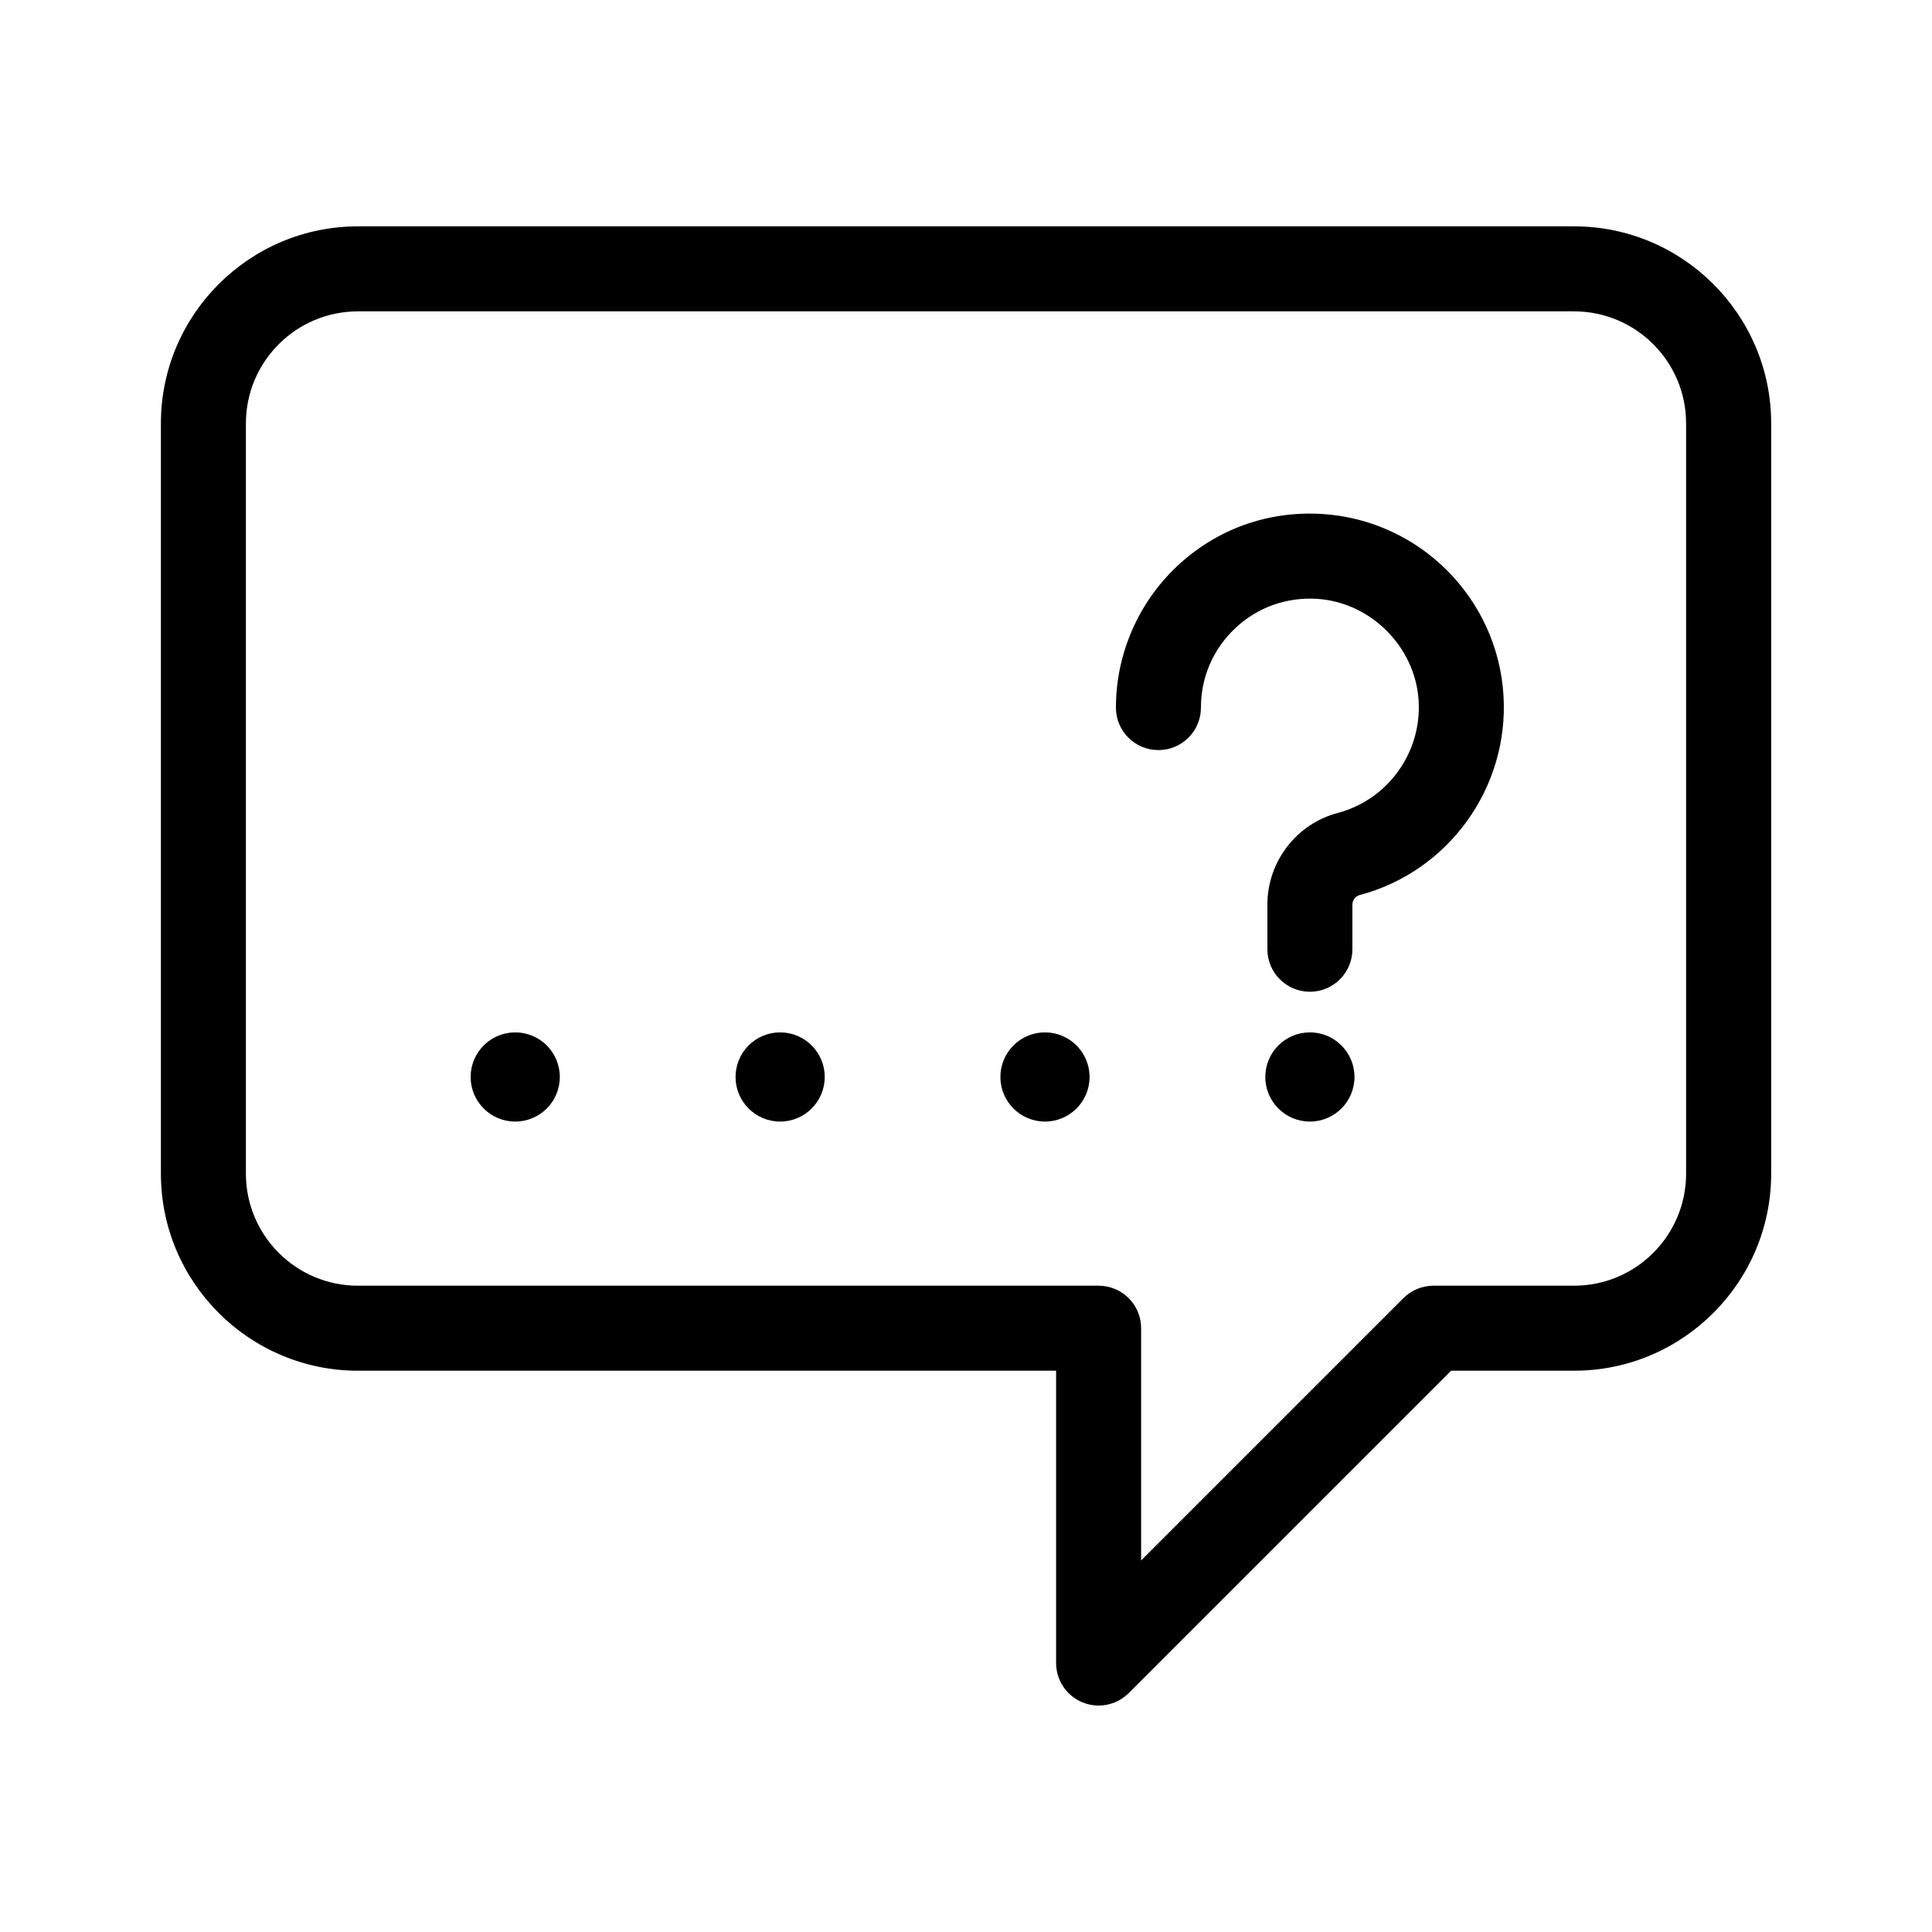 <svg xmlns="http://www.w3.org/2000/svg" viewBox="0 0 250 250" x="0px" y="0px" aria-hidden="true" width="250px" height="250px"><defs><linearGradient class="cerosgradient" data-cerosgradient="true" id="CerosGradient_id6754dc96d" gradientUnits="userSpaceOnUse" x1="50%" y1="100%" x2="50%" y2="0%"><stop offset="0%" stop-color="#d1d1d1"/><stop offset="100%" stop-color="#d1d1d1"/></linearGradient><linearGradient/></defs><path d="M203.68,29.29H46.32c-14.06,0-25.5,11.44-25.5,25.5v97.08c0,14.06,11.44,25.5,25.5,25.5h90.34v37.83c0,2.22,1.34,4.23,3.4,5.08,.68,.28,1.39,.42,2.1,.42,1.43,0,2.84-.56,3.89-1.61l41.72-41.72h15.92c14.06,0,25.5-11.44,25.5-25.5V54.79c0-14.06-11.44-25.5-25.5-25.5Zm14.5,122.58c0,8-6.5,14.5-14.5,14.5h-18.19c-1.46,0-2.86,.58-3.89,1.61l-33.94,33.94v-30.05c0-3.04-2.46-5.5-5.5-5.5H46.32c-8,0-14.5-6.5-14.5-14.5V54.79c0-8,6.5-14.5,14.5-14.5H203.68c8,0,14.5,6.5,14.5,14.5v97.08Z"/><path d="M171.09,66.51c-7-.44-13.68,1.96-18.78,6.76-5.03,4.73-7.91,11.39-7.91,18.29,0,3.04,2.46,5.5,5.5,5.5s5.5-2.46,5.5-5.5c0-3.93,1.58-7.58,4.45-10.28,2.86-2.69,6.61-4.03,10.56-3.79,6.95,.43,12.73,6.21,13.16,13.16,.42,6.71-3.98,12.83-10.45,14.54-5.37,1.42-9.12,6.3-9.12,11.87v5.77c0,3.04,2.46,5.5,5.5,5.5s5.5-2.46,5.5-5.5v-5.77c0-.58,.39-1.09,.94-1.24,11.52-3.05,19.35-13.92,18.61-25.85-.78-12.59-10.87-22.68-23.46-23.46Z"/><circle cx="169.5" cy="139.36" r="5.77"/><circle cx="135.22" cy="139.36" r="5.77"/><circle cx="100.95" cy="139.36" r="5.77"/><circle cx="66.67" cy="139.36" r="5.77"/></svg>
